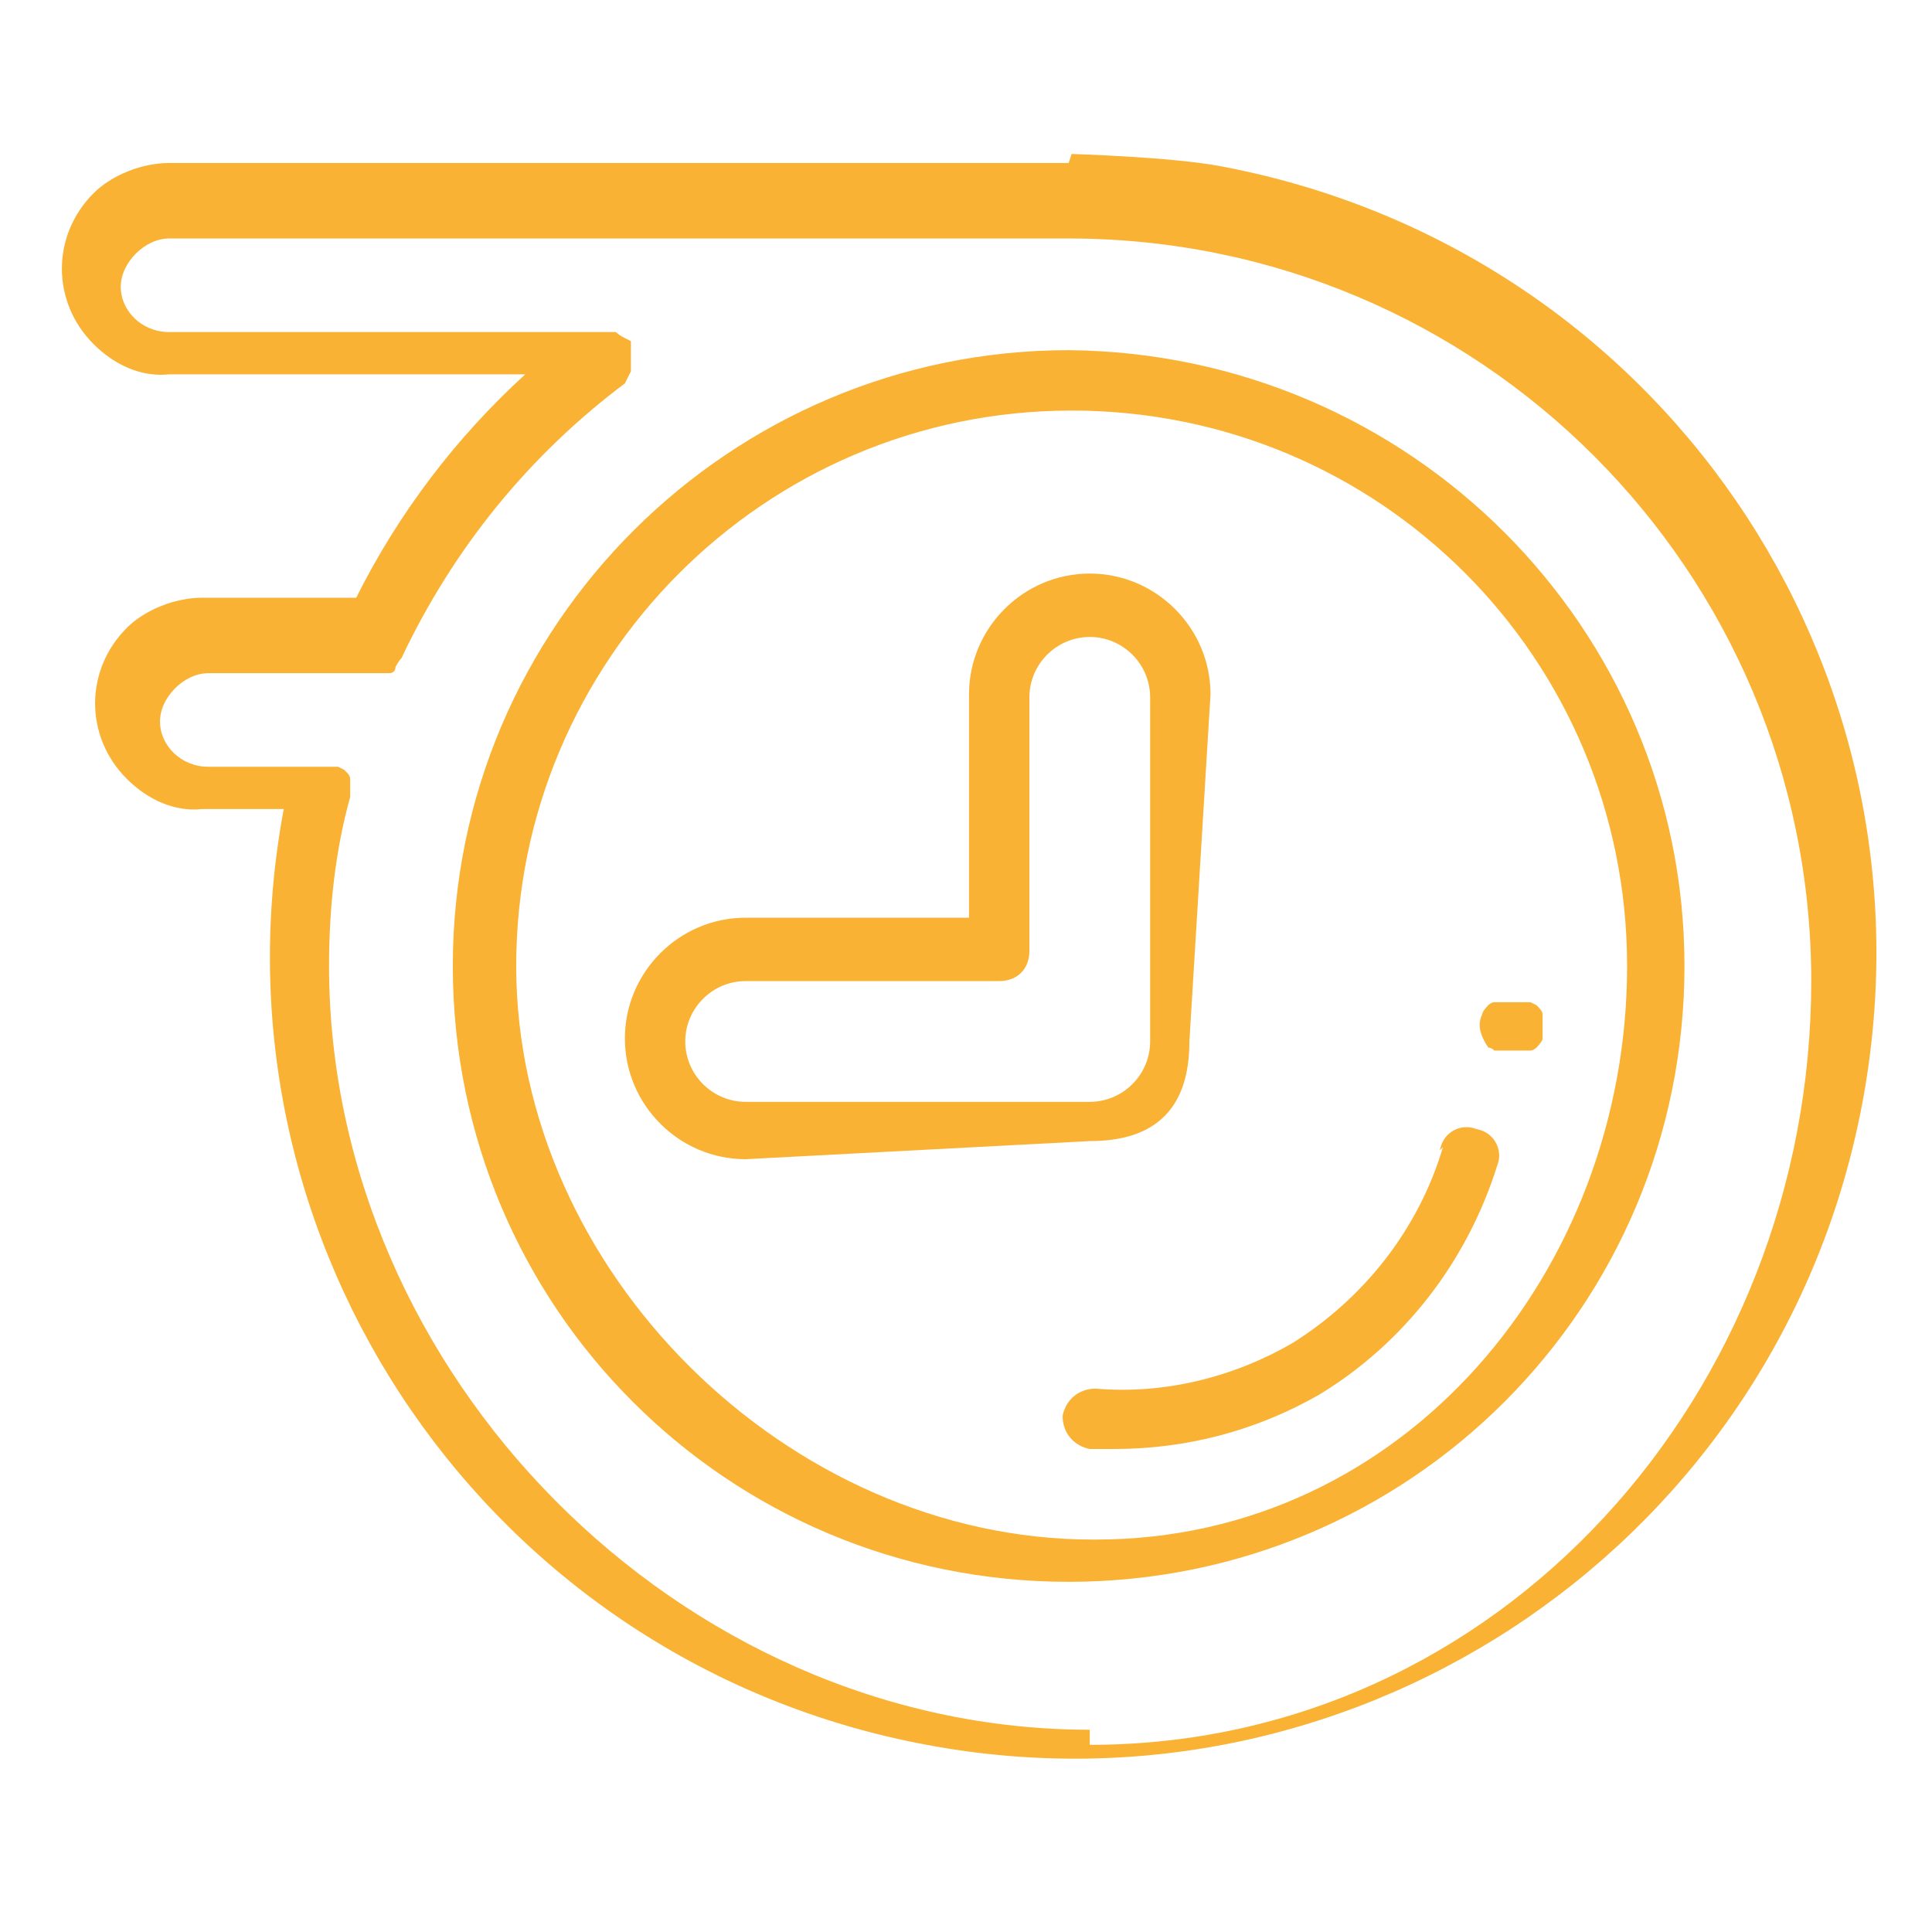 <?xml version="1.0" encoding="UTF-8"?>
<svg xmlns="http://www.w3.org/2000/svg" id="Layer_1" data-name="Layer 1" version="1.1" viewBox="0 0 64 64">
  <defs>
    <style> .cls-1 { fill: #f9b233; stroke-width: 0px; } </style>
  </defs>
  <path class="cls-1" d="M35.4,5.4c-.5,0-1.7,0-1.8,0H5.6c-.9,0-1.9.4-2.5,1-1.4,1.4-1.4,3.6,0,5,.7.7,1.6,1.1,2.5,1h11.8c-2.3,2.1-4.2,4.6-5.6,7.4h-5.1c-.9,0-1.9.4-2.5,1-1.4,1.4-1.4,3.6,0,5,.7.7,1.6,1.1,2.5,1h2.7c-2.7,14.4,6.8,28.3,21.3,31,14.4,2.7,28.3-6.8,31-21.3s-6.8-28.3-21.3-31c-1.6-.3-4.9-.4-4.9-.4ZM36.1,57.3c-13.6,0-25.2-11.8-25.2-25.3,0-1.9.2-3.8.7-5.6,0,0,0,0,0-.1,0,0,0,0,0-.1,0,0,0,0,0,0,0,0,0-.1,0-.2,0,0,0-.1,0-.2,0,0,0-.1-.1-.2,0,0,0,0-.1-.1,0,0,0,0-.2-.1,0,0-.1,0-.2,0,0,0,0,0,0,0,0,0,0,0-.1,0,0,0,0,0-.1,0h-3.9c-.9,0-1.6-.7-1.6-1.5,0-.4.2-.8.5-1.1.3-.3.7-.5,1.1-.5h5.7c.1,0,.2,0,.3,0,0,0,0,0,0,0,0,0,.2,0,.2-.2,0,0,0,0,0,0,0,0,.1-.2.2-.3,1.7-3.6,4.2-6.7,7.4-9.1,0,0,0,0,0,0,0,0,0,0,.1-.2,0,0,0,0,.1-.2,0,0,0-.1,0-.2,0,0,0-.1,0-.2,0,0,0,0,0,0,0,0,0,0,0-.1,0,0,0-.1,0-.2,0,0,0-.1,0-.2,0,0,0,0,0-.1,0,0,0,0,0,0,0,0,0,0-.2-.1,0,0-.2-.1-.3-.2,0,0-.1,0-.2,0,0,0,0,0,0,0H5.6c-.9,0-1.6-.7-1.6-1.5,0-.4.2-.8.5-1.1.3-.3.7-.5,1.1-.5h28c0,0,1.4,0,1.8,0,13.6,0,24.6,11,24.6,24.6,0,13.6-10.3,25.3-23.9,25.3h0Z"></path>
  <path class="cls-1" d="M35.4,11.6c-11.2,0-20.4,9.1-20.4,20.4s9.1,20.4,20.4,20.4,20.4-9.1,20.4-20.4c0-11.2-9.1-20.3-20.4-20.4ZM36.2,51c-10.1,0-19.1-8.9-19.1-19,0-10.1,8.2-18.4,18.4-18.4s18.4,8.2,18.4,18.4h0c0,10.1-7.4,19-17.6,19Z"></path>
  <path class="cls-1" d="M39.4,34.5l.7-11.5c0-2.2-1.8-4-4-4s-4,1.8-4,4v7.4h-7.4c-2.2,0-4,1.8-4,4s1.8,4,4,4l11.4-.6c2.2,0,3.3-1.1,3.3-3.3h0ZM22.7,34.5c0-1.1.9-2,2-2h8.4c.6,0,1-.4,1-1v-8.4c0-1.1.9-2,2-2s2,.9,2,2v11.4c0,1.1-.9,2-2,2h-11.4c-1.1,0-2-.9-2-2h0Z"></path>
  <path class="cls-1" d="M47.8,38c-.8,2.7-2.6,5-5,6.5-1.9,1.1-4.2,1.7-6.5,1.5-.6,0-1,.4-1.1.9,0,.6.4,1,.9,1.1.2,0,.5,0,.8,0,2.4,0,4.7-.6,6.8-1.8,2.8-1.7,4.9-4.4,5.9-7.6.2-.5-.1-1.1-.7-1.2-.5-.2-1.1.1-1.2.7h0Z"></path>
  <path class="cls-1" d="M49.3,34.7s.1,0,.2.1c0,0,.1,0,.2,0,0,0,.1,0,.2,0,0,0,.1,0,.2,0,0,0,.1,0,.2,0,0,0,.1,0,.2,0,0,0,.1,0,.2,0,0,0,.1,0,.2-.1,0,0,.2-.2.2-.3,0-.2,0-.5,0-.8,0-.1-.1-.2-.2-.3,0,0,0,0-.2-.1,0,0-.1,0-.2,0,0,0-.1,0-.2,0-.1,0-.3,0-.4,0,0,0-.1,0-.2,0,0,0-.1,0-.2,0,0,0-.1,0-.2.1,0,0-.2.2-.2.3-.2.4,0,.8.2,1.1h0Z"></path>
</svg>
